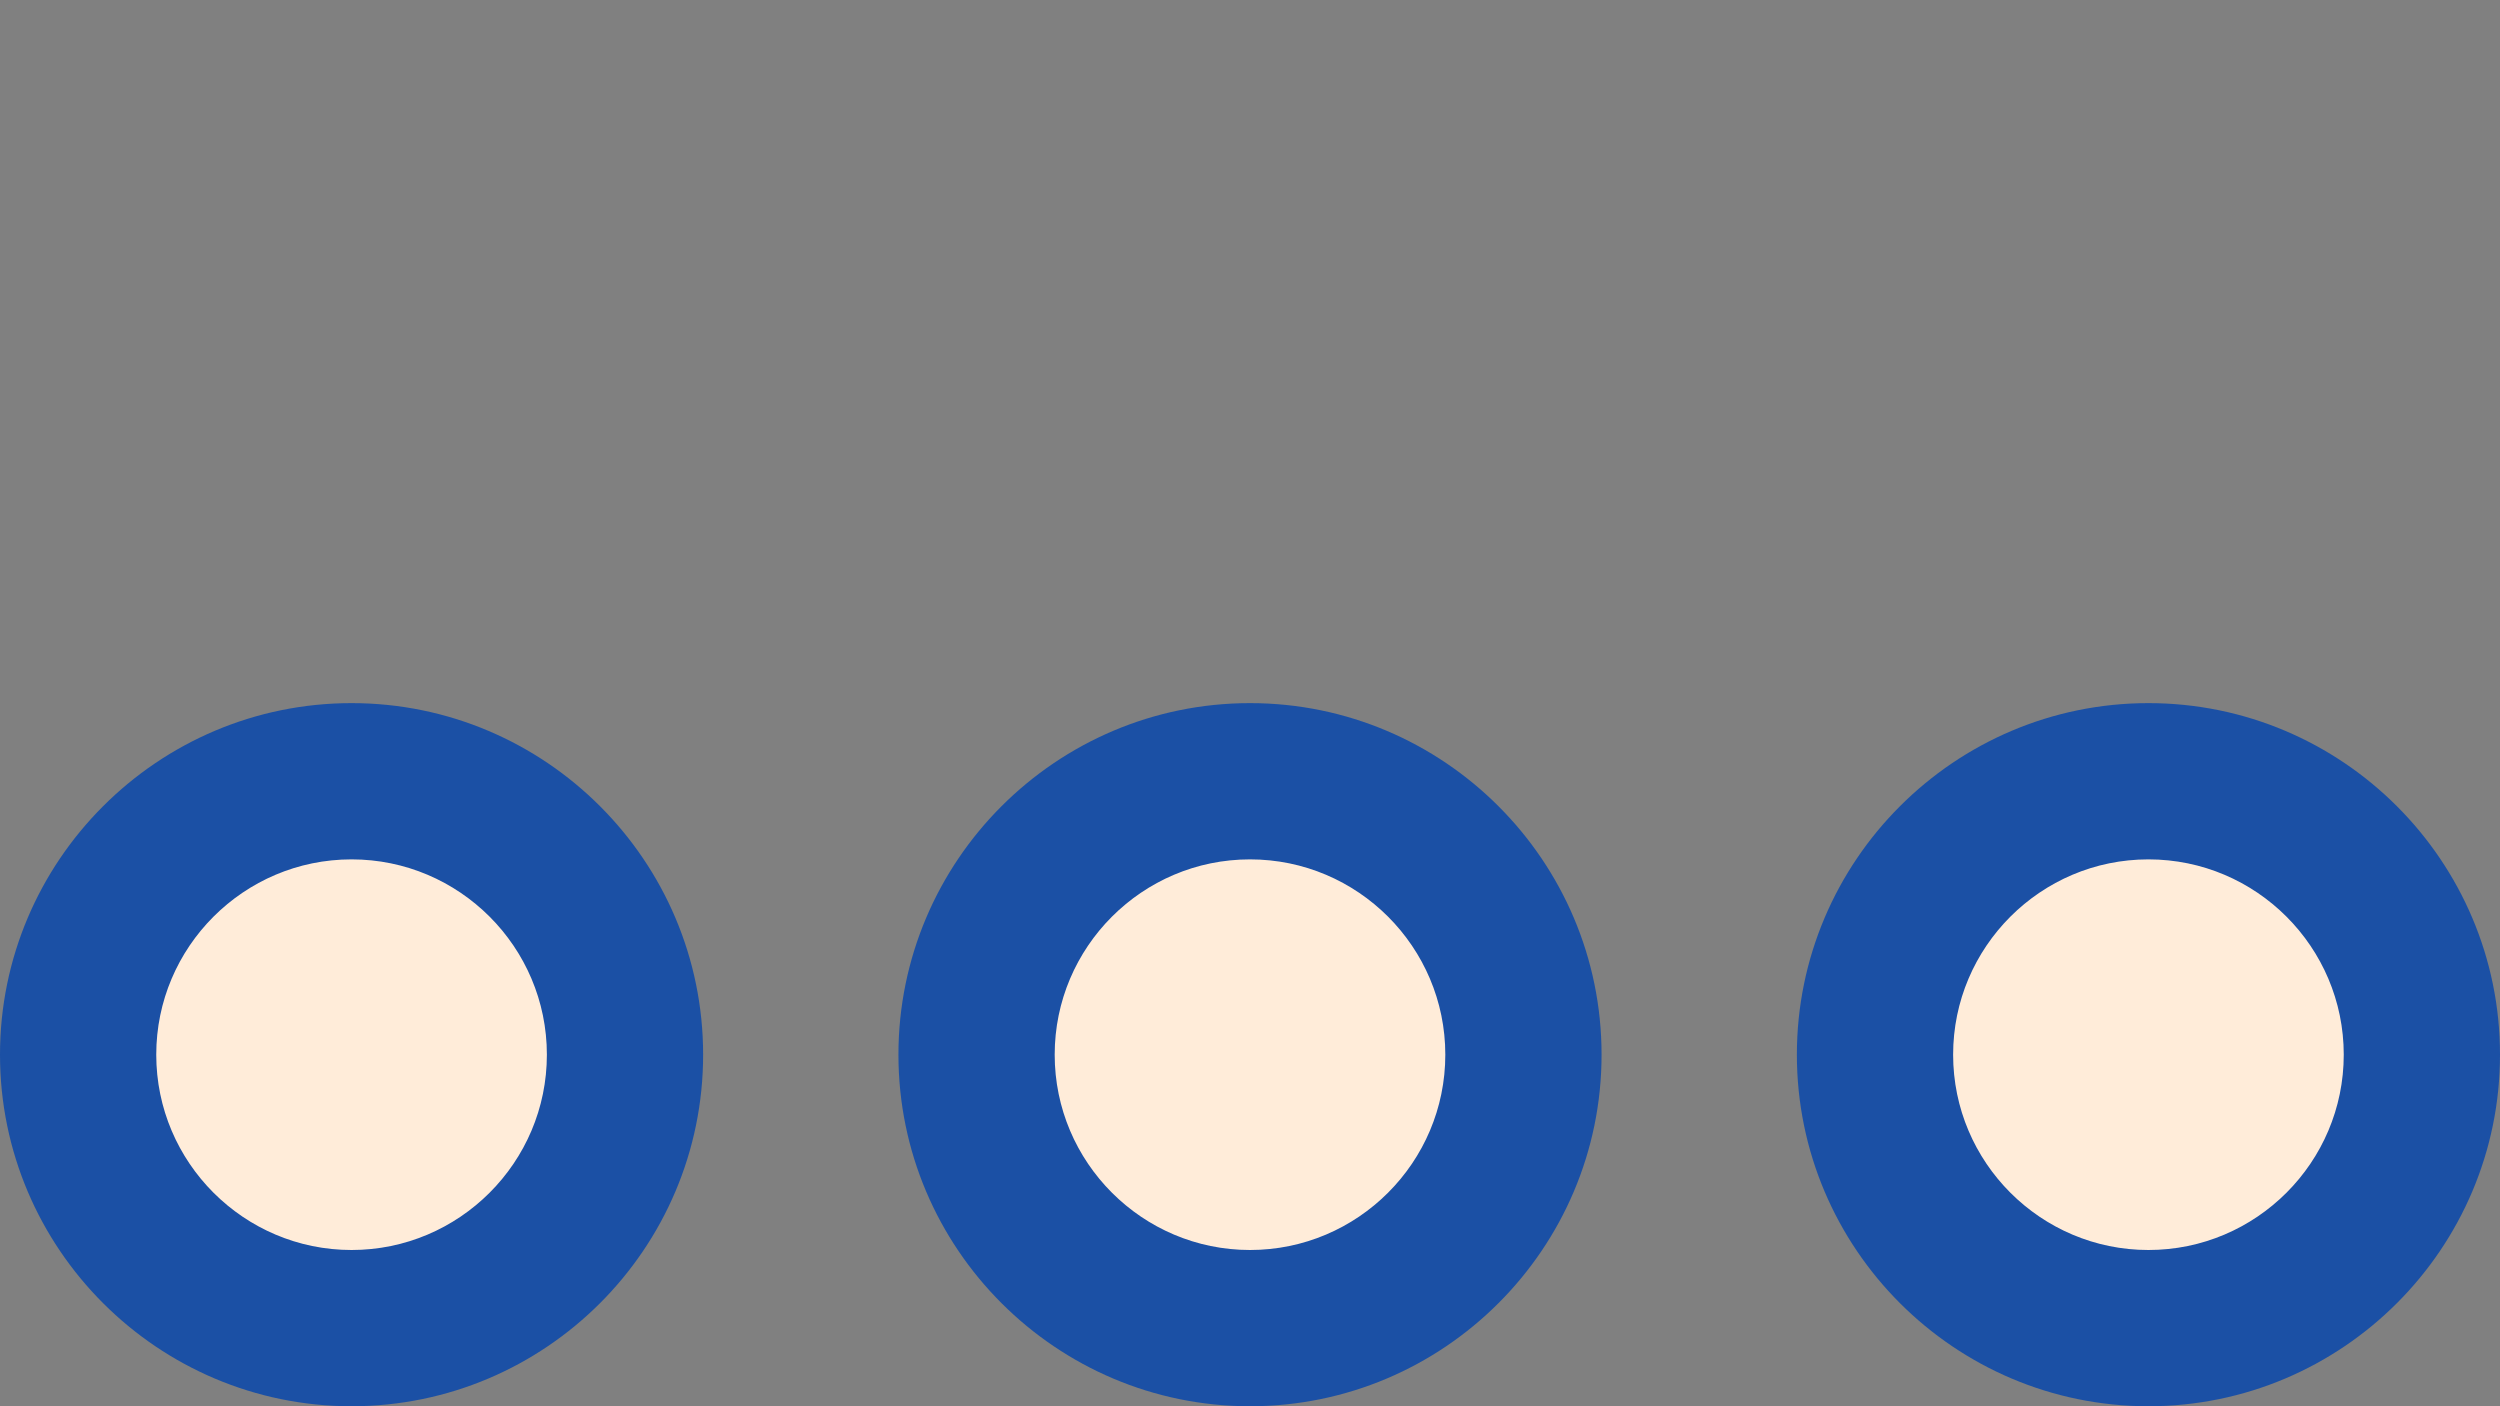 <?xml version="1.0" encoding="UTF-8" standalone="no"?>
<svg
   xmlns:dc="http://purl.org/dc/elements/1.1/"
   xmlns:cc="http://creativecommons.org/ns#"
   xmlns:rdf="http://www.w3.org/1999/02/22-rdf-syntax-ns#"
   xmlns:svg="http://www.w3.org/2000/svg"
   xmlns="http://www.w3.org/2000/svg"
   xmlns:sodipodi="http://sodipodi.sourceforge.net/DTD/sodipodi-0.dtd"
   xmlns:inkscape="http://www.inkscape.org/namespaces/inkscape"
   inkscape:version="1.0 (4035a4fb49, 2020-05-01)"
   sodipodi:docname="more.svg"
   version="1.1"
   width="512"
   viewBox="0 0 512 288"
   height="288"
   enable-background="new 0 0 512 512"
   id="Layer_1">
  <rect x="0" y="0" width="512" height="288" fill="#808080" stroke="none"/>
  <defs
     id="defs57" />
  <sodipodi:namedview
     inkscape:current-layer="g52"
     inkscape:window-maximized="0"
     inkscape:window-y="43"
     inkscape:window-x="1331"
     inkscape:cy="143.59669"
     inkscape:cx="256"
     inkscape:zoom="1.96875"
     showgrid="false"
     id="namedview55"
     inkscape:window-height="1366"
     inkscape:window-width="1908"
     inkscape:pageshadow="2"
     inkscape:pageopacity="0"
     guidetolerance="10"
     gridtolerance="10"
     objecttolerance="10"
     borderopacity="1"
     bordercolor="#666666"
     pagecolor="#ffffff" />
  <g
     transform="rotate(90,184,328)"
     id="g52">
    <g
       id="g8"
       fill="#f79caf">
      <circle
         style="fill:#ffecd9;fill-opacity:1"
         id="circle2"
         r="56"
         cy="72"
         cx="72" />
      <circle
         style="fill:#ffecd9;fill-opacity:1"
         id="circle4"
         r="56"
         cy="256"
         cx="72" />
      <circle
         style="fill:#ffecd9;fill-opacity:1"
         id="circle6"
         r="56"
         cy="440"
         cx="72" />
    </g>
    <g
       id="g30">
      <path
         style="fill:#1b50a5;fill-opacity:1"
         id="path28"
         d="M 72,144 C 32.299,144 0,111.701 0,72 0,32.299 32.299,0 72,0 c 39.701,0 72,32.299 72,72 0,39.701 -32.299,72 -72,72 z M 72,32 c -22.056,0 -40,17.944 -40,40 0,22.056 17.944,40 40,40 22.056,0 40,-17.944 40,-40 C 112,49.944 94.056,32 72,32 Z" />
    </g>
    <g
       id="g34">
      <path
         style="fill:#1b50a5;fill-opacity:1"
         id="path32"
         d="M 72,328 C 32.299,328 0,295.701 0,256 c 0,-39.701 32.299,-72 72,-72 39.701,0 72,32.299 72,72 0,39.701 -32.299,72 -72,72 z m 0,-112 c -22.056,0 -40,17.944 -40,40 0,22.056 17.944,40 40,40 22.056,0 40,-17.944 40,-40 0,-22.056 -17.944,-40 -40,-40 z" />
    </g>
    <g
       id="g38">
      <path
         style="fill:#1b50a5;fill-opacity:1"
         id="path36"
         d="M 72,512 C 32.299,512 0,479.701 0,440 c 0,-39.701 32.299,-72 72,-72 39.701,0 72,32.299 72,72 0,39.701 -32.299,72 -72,72 z m 0,-112 c -22.056,0 -40,17.944 -40,40 0,22.056 17.944,40 40,40 22.056,0 40,-17.944 40,-40 0,-22.056 -17.944,-40 -40,-40 z" />
    </g>
    <g
       id="g42" />
    <g
       id="g46" />
    <g
       id="g50" />
  </g>
</svg>
